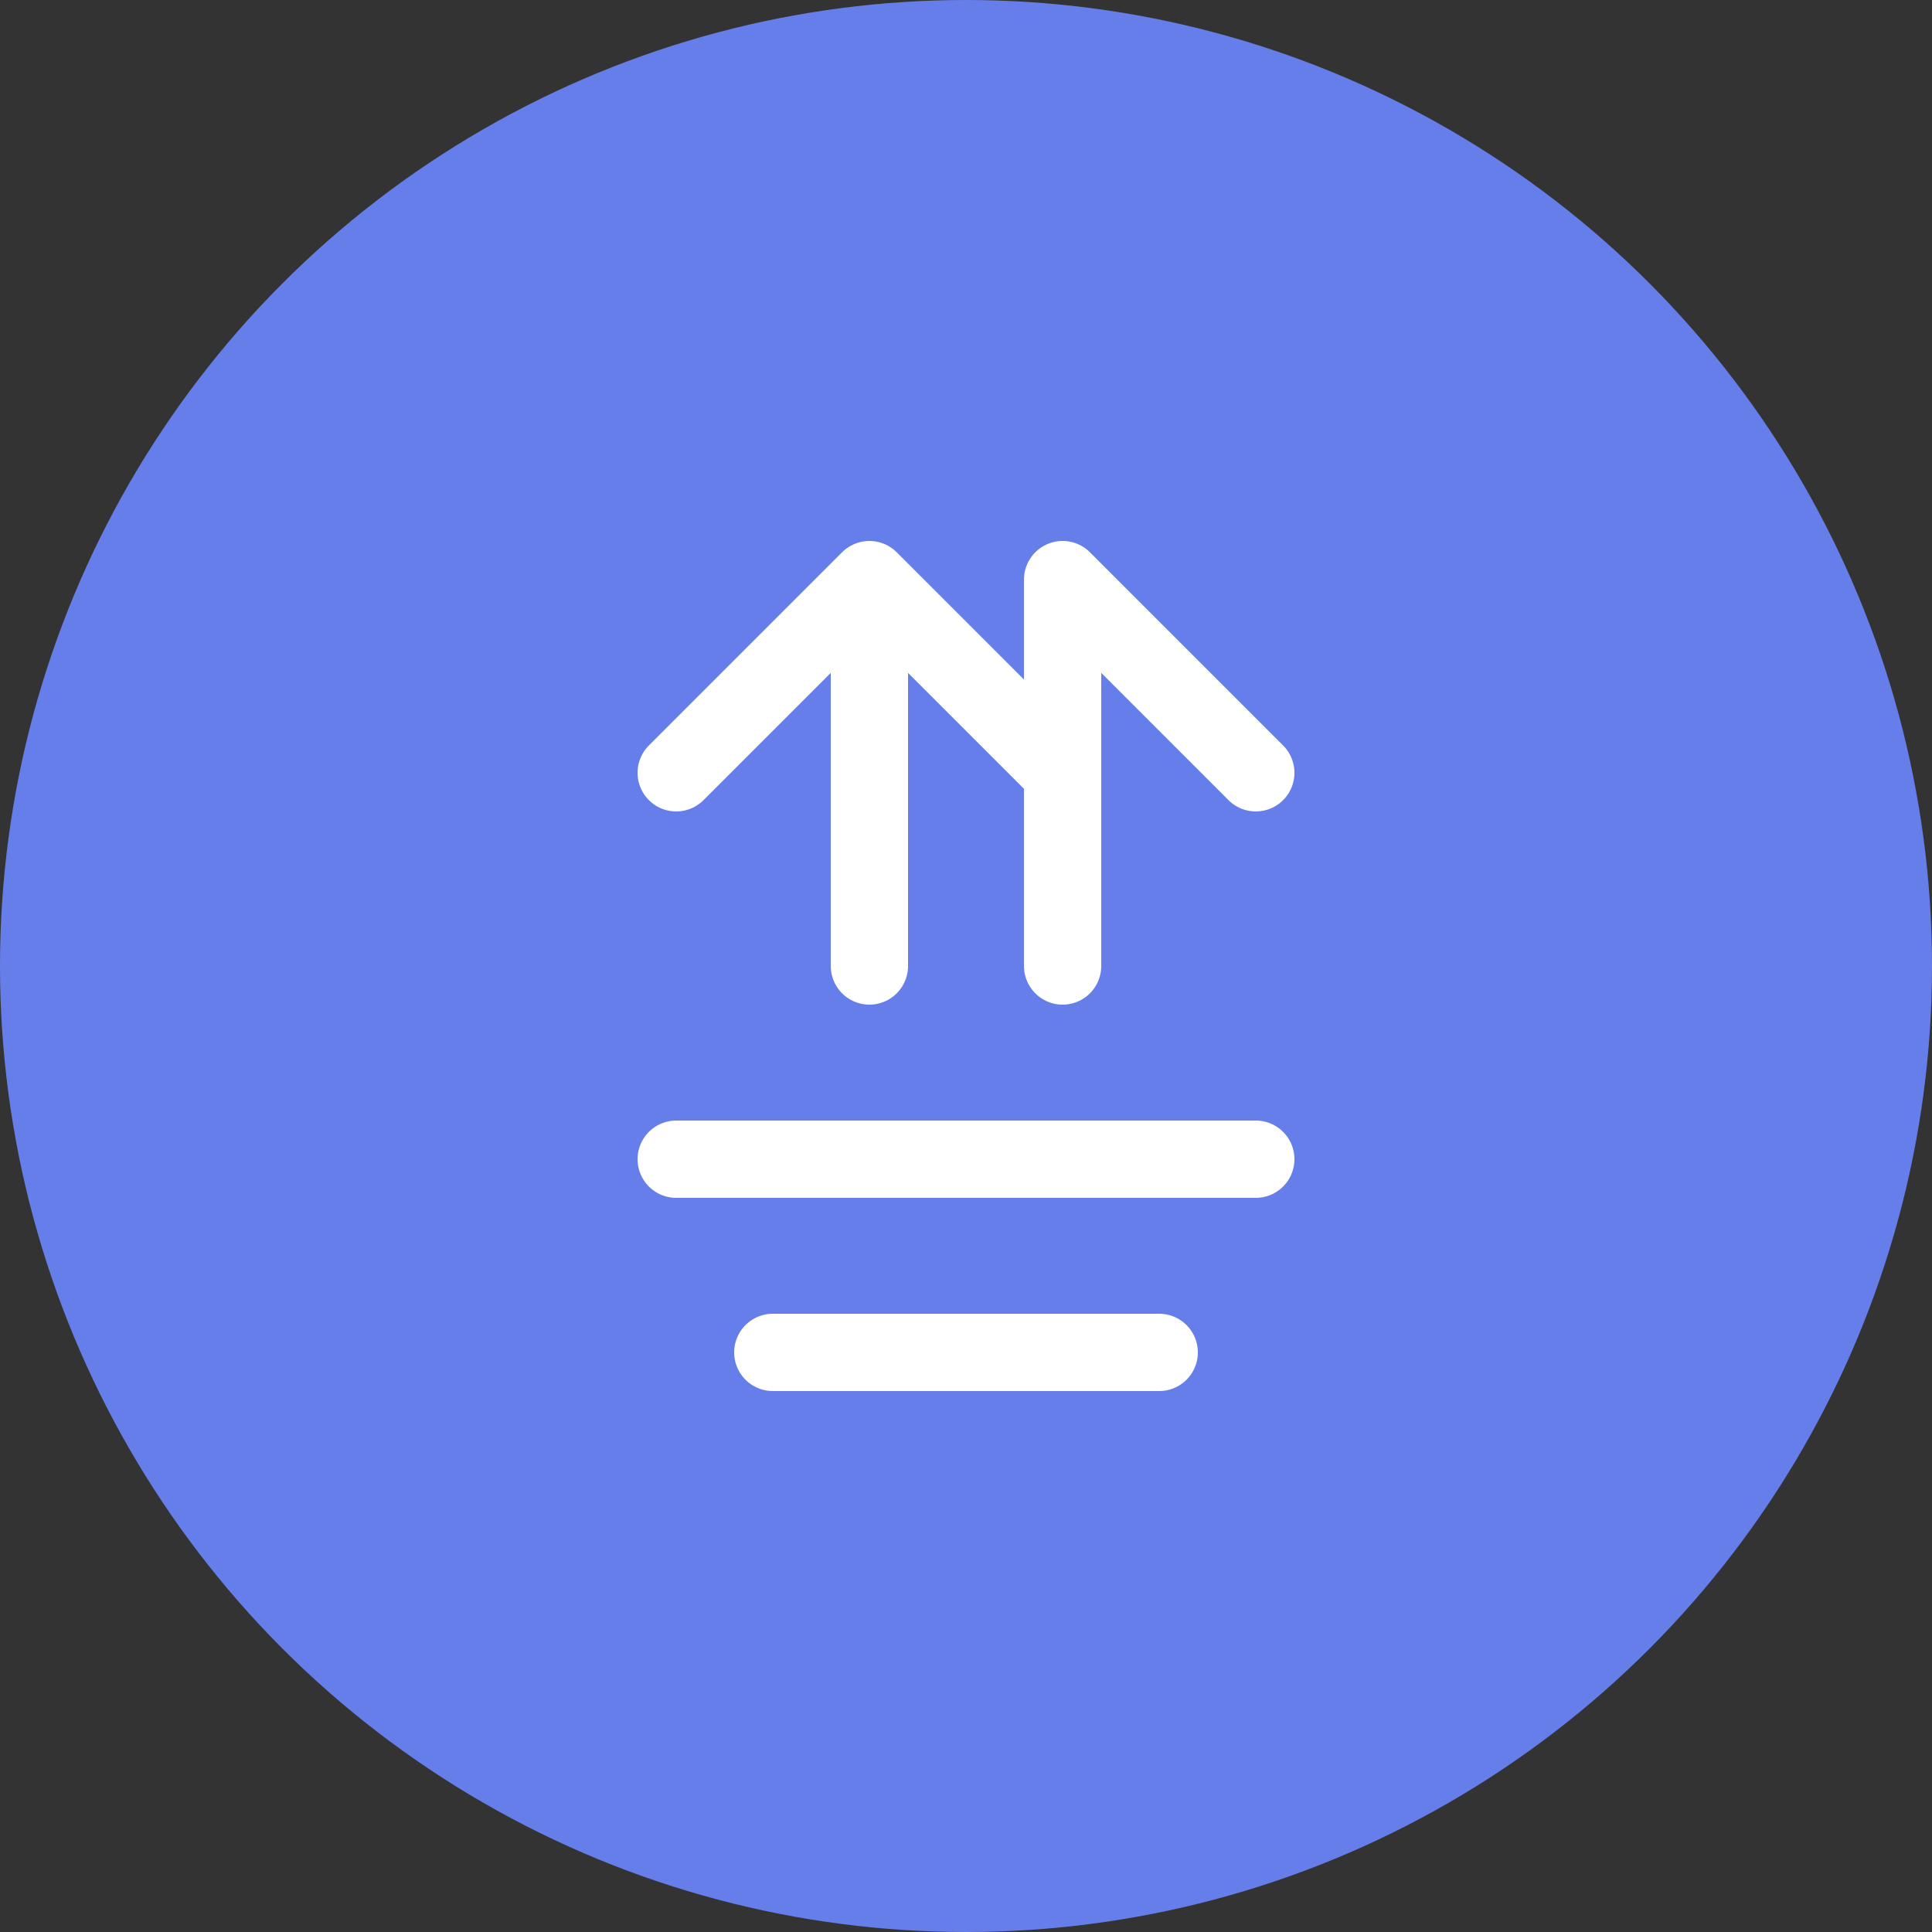 <?xml version="1.0" encoding="UTF-8"?>
<svg width="100" height="100" viewBox="0 0 100 100" xmlns="http://www.w3.org/2000/svg">
    <rect x="0" y="0" width="100" height="100" fill="#333333" stroke="none"/>
    <circle cx="50" cy="50" r="50" fill="#667eea"/>
    <path d="M35 40 L45 30 L55 40 M45 30 L45 50 M65 40 L55 30 L55 50 M35 60 L65 60 M40 70 L60 70" stroke="white" stroke-width="4" fill="none" stroke-linecap="round" stroke-linejoin="round"/>
</svg>